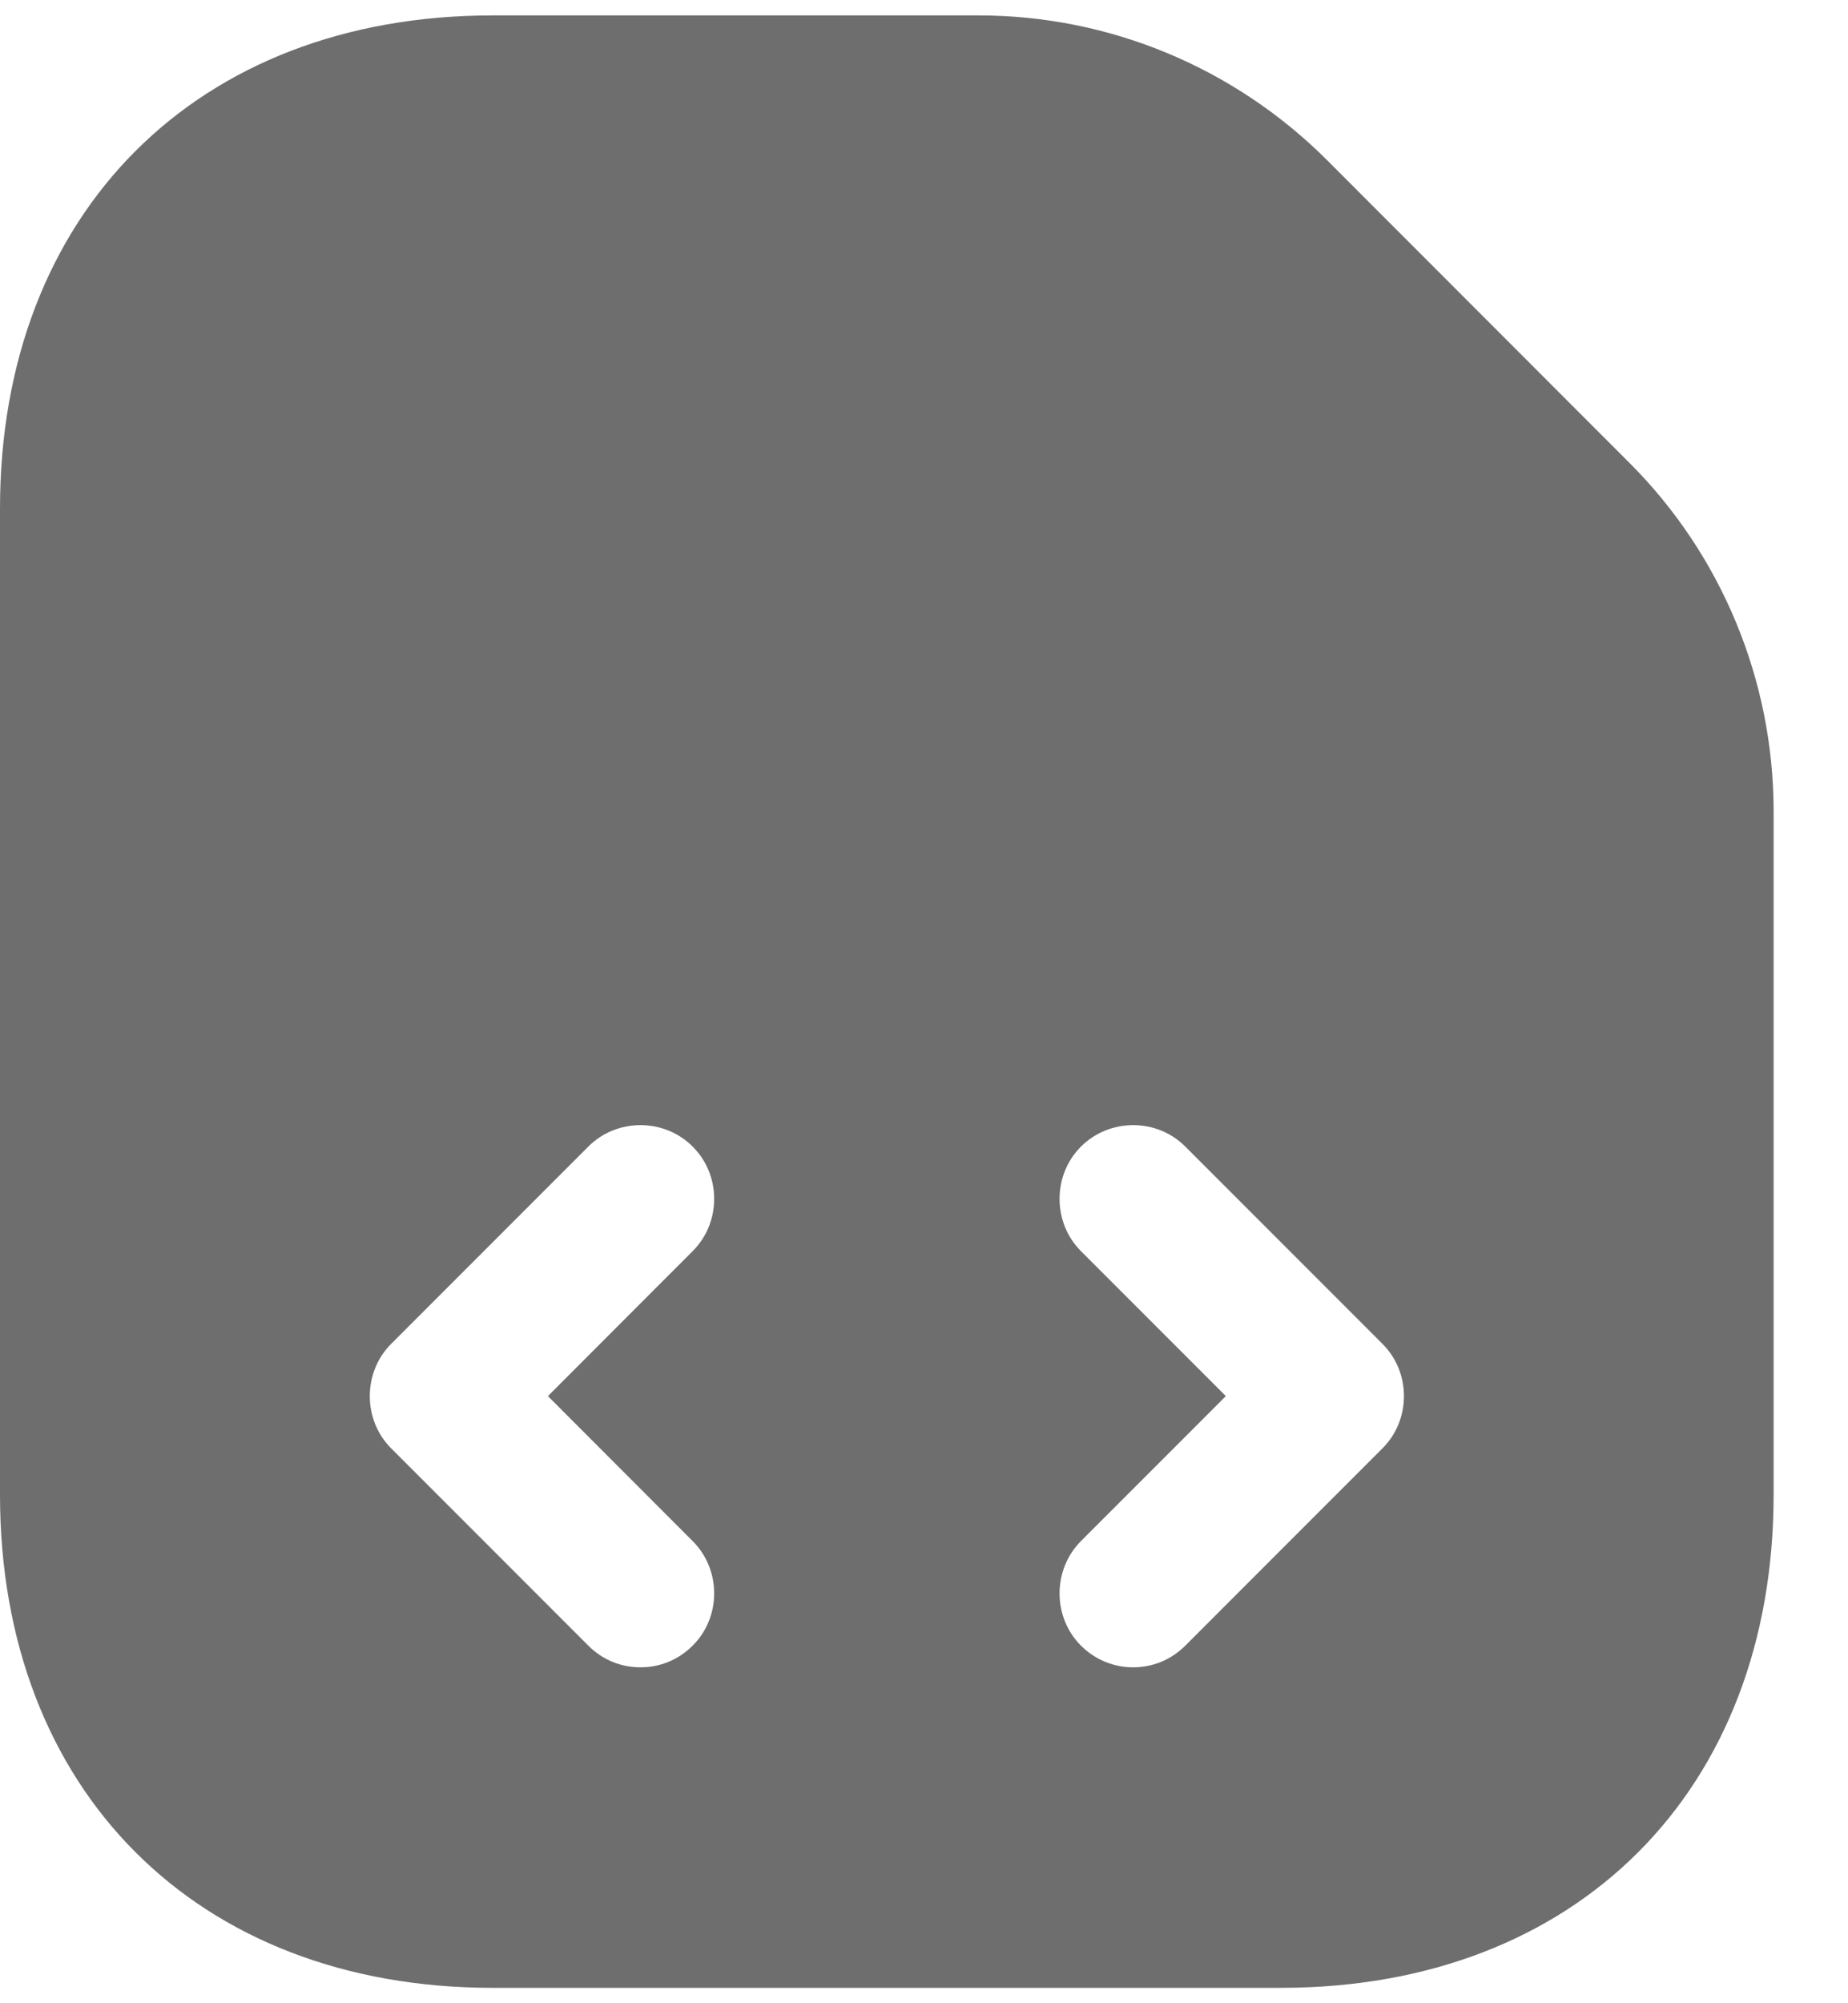 <svg width="12" height="13" viewBox="0 0 12 13" fill="none" xmlns="http://www.w3.org/2000/svg">
<path d="M10.583 3.006L8.619 1.041C8.017 0.439 7.205 0.1 6.354 0.1H3.199C1.28 0.1 0 1.38 0 3.3V9.7C0 11.62 1.28 12.9 3.199 12.9H8.318C10.238 12.9 11.517 11.62 11.517 9.7V5.265C11.517 4.414 11.178 3.601 10.583 3.006ZM4.498 10.001C4.684 10.187 4.684 10.494 4.498 10.679C4.402 10.775 4.281 10.82 4.159 10.82C4.037 10.82 3.916 10.775 3.82 10.679L2.54 9.399C2.355 9.214 2.355 8.906 2.54 8.721L3.82 7.441C4.005 7.255 4.313 7.255 4.498 7.441C4.684 7.626 4.684 7.934 4.498 8.119L3.558 9.06L4.498 10.001ZM8.977 9.399L7.697 10.679C7.601 10.775 7.48 10.82 7.358 10.82C7.237 10.82 7.115 10.775 7.019 10.679C6.834 10.494 6.834 10.187 7.019 10.001L7.96 9.06L7.019 8.119C6.834 7.934 6.834 7.626 7.019 7.441C7.205 7.255 7.512 7.255 7.697 7.441L8.977 8.721C9.163 8.906 9.163 9.214 8.977 9.399Z" fill="#6E6E6E"/>
</svg>
